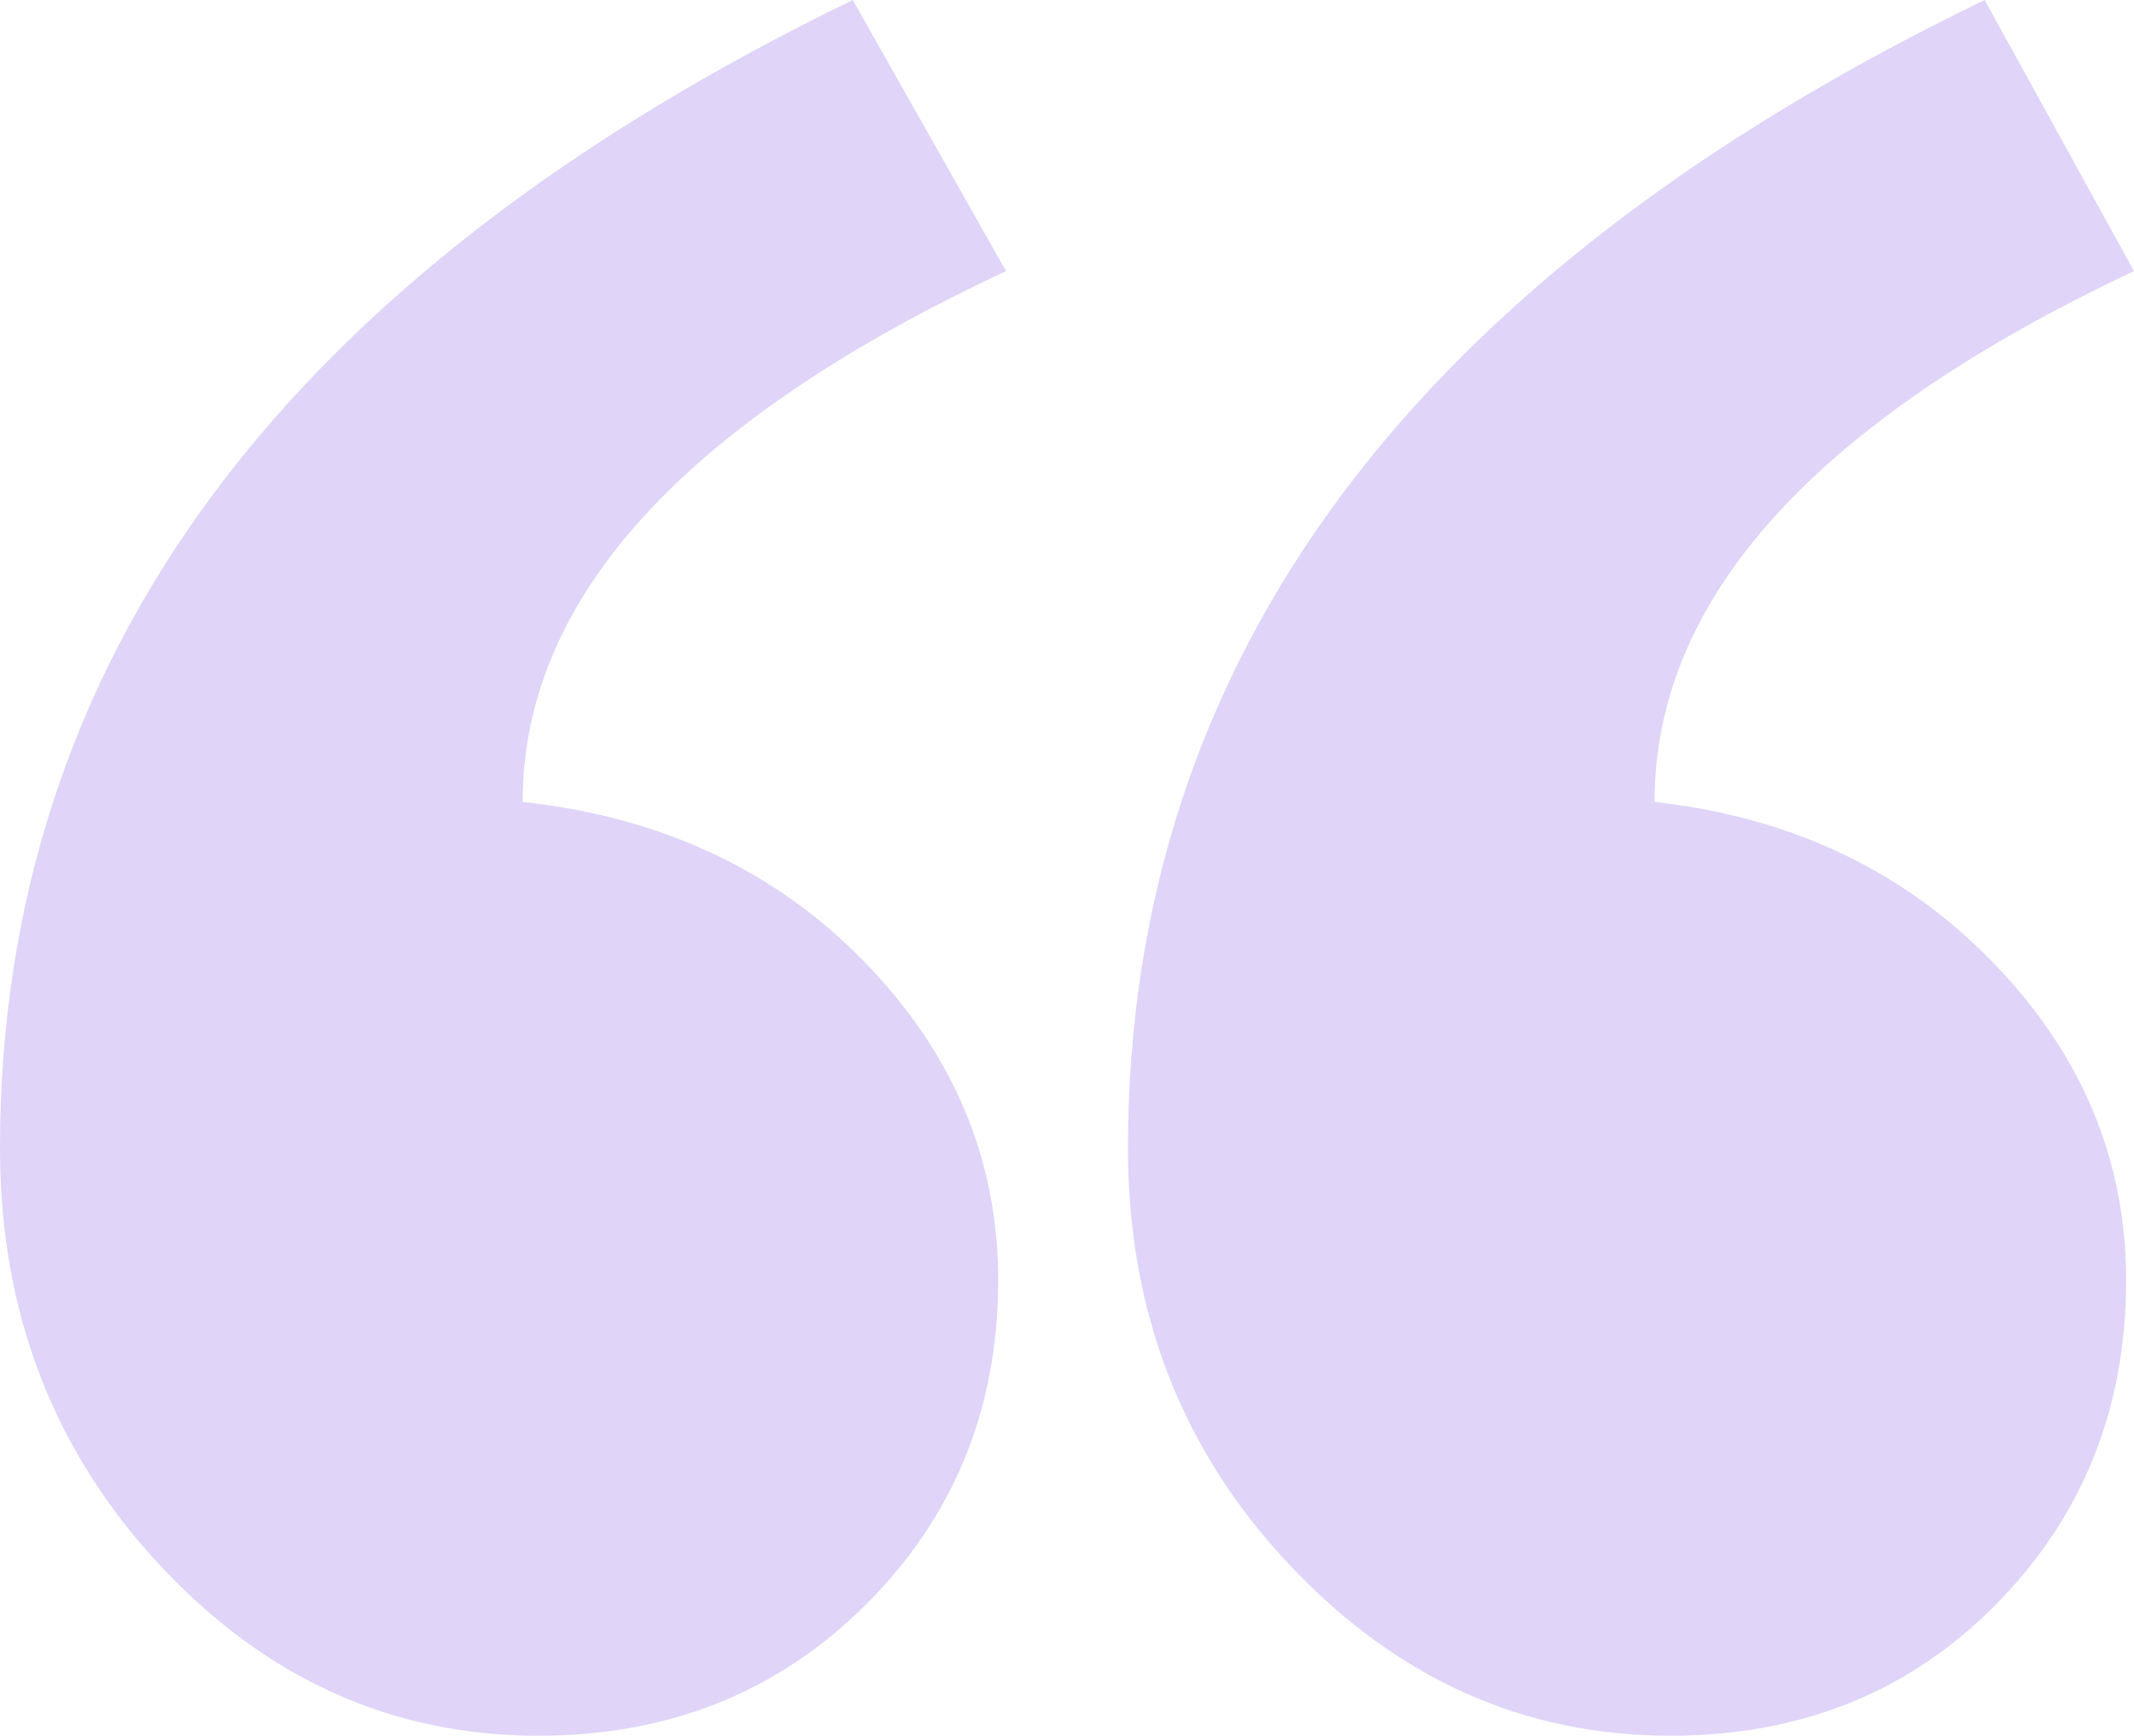 <?xml version="1.0" encoding="UTF-8"?> <svg xmlns="http://www.w3.org/2000/svg" width="193" height="157" viewBox="0 0 193 157" fill="none"><path fill-rule="evenodd" clip-rule="evenodd" d="M193 24.521C164.093 38.143 149.64 54.15 149.64 72.54C161.961 73.902 172.149 78.727 180.205 87.014C188.261 95.301 192.289 104.894 192.289 115.792C192.289 127.371 188.38 137.134 180.561 145.08C172.741 153.027 162.908 157 151.061 157C137.792 157 126.301 151.835 116.586 141.504C106.872 131.174 102.014 118.63 102.014 103.872C102.014 59.599 127.841 24.975 179.494 0L193 24.521ZM90.986 24.521C61.842 38.143 47.27 54.15 47.27 72.54C59.828 73.902 70.135 78.727 78.191 87.014C86.247 95.301 90.275 104.894 90.275 115.792C90.275 127.371 86.306 137.134 78.369 145.08C70.431 153.027 60.539 157 48.692 157C35.423 157 23.99 151.835 14.394 141.504C4.798 131.174 0 118.63 0 103.872C0 59.599 25.708 24.975 77.125 0L90.986 24.521Z" fill="#E0D4F8"></path></svg> 